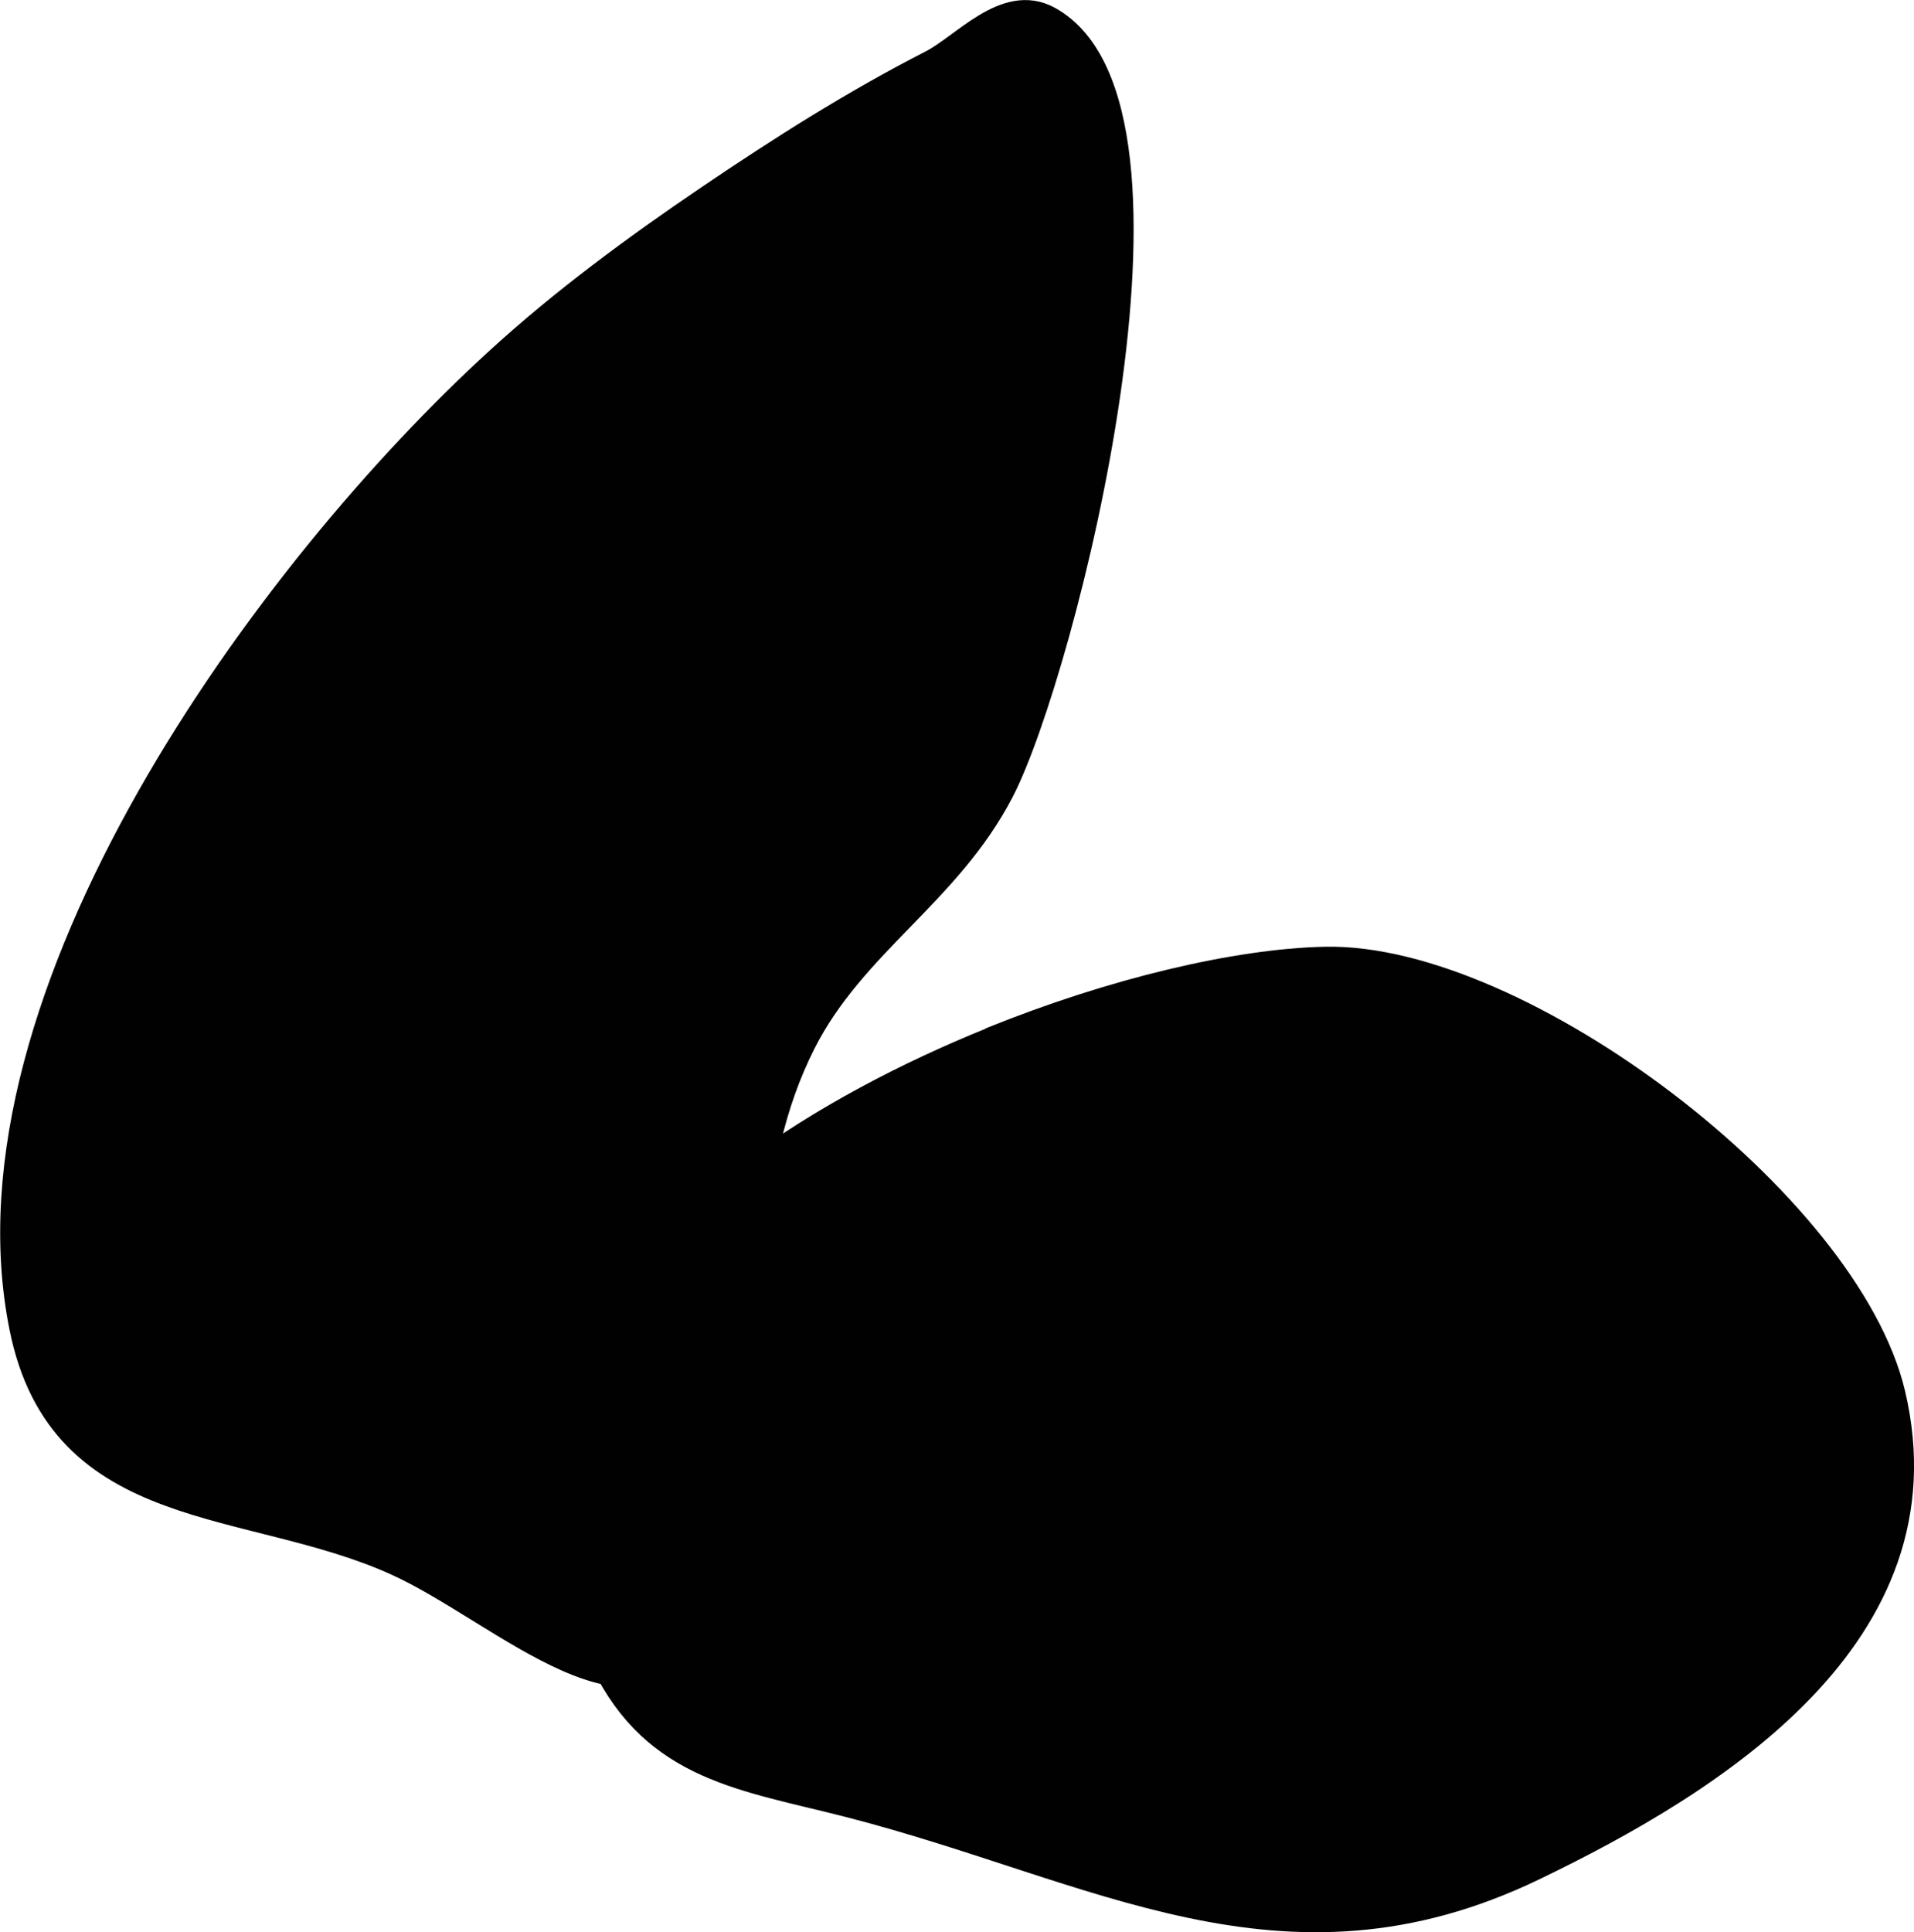 <?xml version="1.0" encoding="UTF-8"?>
<svg xmlns="http://www.w3.org/2000/svg"
     version="1.1"
     width="3.256mm"
     height="3.286mm"
     viewBox="0 0 9.231 9.316">
   <defs>
      <style type="text/css"><![CDATA[
      .b {
        fill: #010101;
        stroke: #010101;
        stroke-linecap: round;
        stroke-linejoin: round;
        stroke-width: .15px;
      }
    ]]></style>
   </defs>
   <path class="b"
         d="M3.623,5.954c-.054,.619,.013,1.256-.236,1.833-.282,.65-.95-.028-1.469-.263-.717-.325-1.613-.192-1.799-1.129C-.199,4.807,1.308,2.752,2.414,1.744c.306-.28,.655-.538,1.014-.781,.35-.237,.697-.457,1.07-.648,.161-.083,.356-.32,.553-.212,.758,.415,.059,3.142-.234,3.706-.254,.49-.713,.733-.956,1.214-.151,.299-.211,.613-.239,.931Z"/>
   <path class="b"
         d="M4.79,5.025c.582-.235,1.177-.376,1.602-.385,.931-.019,2.507,1.171,2.723,2.085,.271,1.149-.851,1.849-1.725,2.27-1.201,.578-2.094,.001-3.291-.306-.506-.13-.929-.171-1.176-.68-.215-.442-.175-1.07-.001-1.519,.234-.602,1.037-1.128,1.869-1.464Z"/>
</svg>
